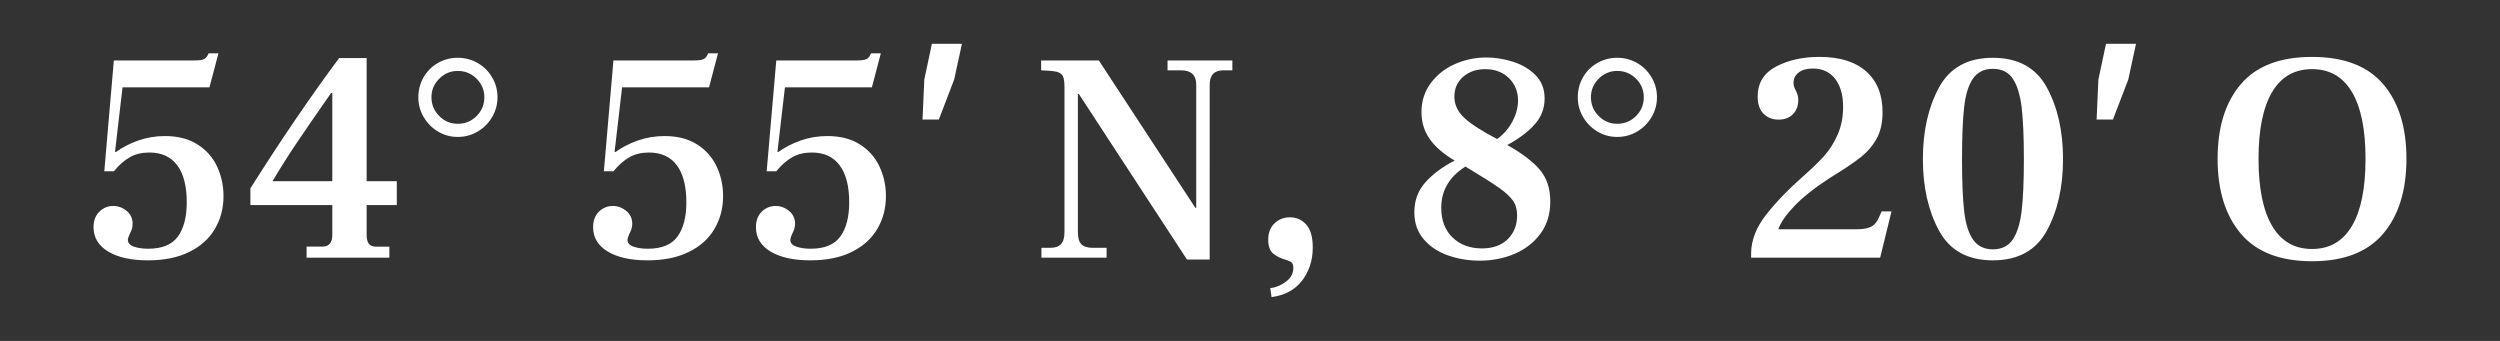 <?xml version="1.0" encoding="utf-8"?>
<!-- Generator: Adobe Illustrator 16.2.1, SVG Export Plug-In . SVG Version: 6.00 Build 0)  -->
<!DOCTYPE svg PUBLIC "-//W3C//DTD SVG 1.1//EN" "http://www.w3.org/Graphics/SVG/1.1/DTD/svg11.dtd">
<svg version="1.1" id="Ebene_1" xmlns="http://www.w3.org/2000/svg" xmlns:xlink="http://www.w3.org/1999/xlink" x="0px" y="0px"
	 width="110px" height="15px" viewBox="0 0 110 15" enable-background="new 0 0 110 15" xml:space="preserve">
<rect x="0" y="0" width="110" height="15" fill="#333333" stroke="none"/>
<path fill="#FFFFFF" d="M101.729,10.955c-0.771,0-1.355-0.336-1.754-1.012c-0.398-0.674-0.6-1.66-0.6-2.957
	c0-1.289,0.201-2.268,0.6-2.938c0.398-0.672,0.982-1.006,1.754-1.006s1.357,0.334,1.756,1.006c0.398,0.67,0.598,1.648,0.598,2.938
	c0,1.297-0.199,2.283-0.598,2.957C103.087,10.619,102.501,10.955,101.729,10.955 M101.729,11.494c1.402,0,2.445-0.402,3.129-1.209
	c0.684-0.805,1.025-1.904,1.025-3.299s-0.342-2.49-1.025-3.287s-1.727-1.195-3.129-1.195s-2.445,0.398-3.129,1.195
	s-1.025,1.893-1.025,3.287s0.342,2.494,1.025,3.299C99.284,11.092,100.327,11.494,101.729,11.494 M92.97,5.258L93.644,3.5
	l0.34-1.572h-1.32L92.329,3.5l-0.078,1.758H92.97z M87.683,10.971c-0.385,0-0.676-0.146-0.875-0.436
	c-0.197-0.289-0.326-0.709-0.387-1.262c-0.062-0.553-0.092-1.311-0.092-2.275c0-0.963,0.029-1.721,0.092-2.273
	c0.061-0.551,0.189-0.973,0.387-1.262c0.199-0.289,0.49-0.434,0.875-0.434c0.395,0,0.689,0.145,0.881,0.434
	c0.193,0.289,0.322,0.711,0.389,1.262c0.064,0.553,0.098,1.311,0.098,2.273c0,0.965-0.033,1.723-0.098,2.275
	c-0.066,0.553-0.195,0.973-0.389,1.262C88.372,10.824,88.077,10.971,87.683,10.971 M87.683,11.455c1.113,0,1.906-0.436,2.379-1.307
	c0.475-0.873,0.711-1.922,0.711-3.15c0-1.227-0.236-2.275-0.711-3.148c-0.473-0.871-1.266-1.307-2.379-1.307
	c-1.104,0-1.893,0.436-2.367,1.307c-0.473,0.873-0.709,1.922-0.709,3.148c0,1.229,0.236,2.277,0.709,3.15
	C85.79,11.02,86.579,11.455,87.683,11.455 M77.048,11.338h5.678l0.5-2.037h-0.434c-0.088,0.219-0.168,0.381-0.242,0.484
	c-0.076,0.107-0.18,0.184-0.316,0.23c-0.137,0.049-0.332,0.074-0.586,0.074h-3.404c0.105-0.299,0.342-0.641,0.711-1.027
	c0.367-0.385,0.889-0.797,1.564-1.236c0.586-0.357,1.031-0.656,1.334-0.893c0.301-0.236,0.541-0.512,0.717-0.828
	s0.262-0.705,0.262-1.17c0-0.771-0.24-1.369-0.723-1.795s-1.166-0.637-2.051-0.637c-0.736,0-1.373,0.141-1.912,0.426
	s-0.809,0.725-0.809,1.322c0,0.324,0.084,0.574,0.256,0.75c0.17,0.174,0.393,0.262,0.664,0.262c0.262,0,0.473-0.078,0.631-0.236
	s0.236-0.369,0.236-0.631c0-0.096-0.014-0.18-0.039-0.25c-0.027-0.07-0.053-0.131-0.078-0.184c-0.062-0.105-0.092-0.211-0.092-0.316
	c0-0.184,0.074-0.336,0.223-0.453c0.148-0.119,0.359-0.178,0.631-0.178c0.412,0,0.736,0.148,0.973,0.447s0.355,0.715,0.355,1.25
	c0,0.455-0.084,0.865-0.25,1.234s-0.371,0.684-0.611,0.947c-0.24,0.262-0.541,0.551-0.9,0.867c-0.631,0.553-1.17,1.111-1.617,1.676
	c-0.447,0.566-0.67,1.143-0.67,1.73V11.338z M71.157,5.447c-0.314,0-0.588-0.113-0.814-0.342c-0.229-0.227-0.342-0.504-0.342-0.828
	c0-0.314,0.113-0.586,0.342-0.814c0.227-0.229,0.5-0.342,0.814-0.342c0.324,0,0.6,0.113,0.828,0.342s0.342,0.5,0.342,0.814
	c0,0.324-0.113,0.602-0.342,0.828C71.757,5.334,71.481,5.447,71.157,5.447 M71.157,6.025c0.316,0,0.607-0.078,0.875-0.236
	c0.268-0.156,0.479-0.369,0.637-0.637s0.238-0.559,0.238-0.875c0-0.314-0.08-0.605-0.238-0.875
	c-0.158-0.266-0.369-0.477-0.637-0.631c-0.268-0.152-0.559-0.229-0.875-0.229c-0.314,0-0.607,0.076-0.873,0.229
	c-0.27,0.154-0.479,0.365-0.633,0.631c-0.152,0.27-0.229,0.561-0.229,0.875c0,0.316,0.078,0.607,0.236,0.875
	c0.156,0.268,0.367,0.48,0.631,0.637C70.552,5.947,70.843,6.025,71.157,6.025 M65.202,10.93c-0.525,0-0.955-0.16-1.289-0.48
	c-0.332-0.318-0.498-0.756-0.498-1.307c0-0.762,0.354-1.367,1.064-1.814c0.701,0.42,1.193,0.732,1.479,0.934
	s0.488,0.389,0.611,0.564s0.184,0.391,0.184,0.645c0,0.43-0.137,0.781-0.414,1.053C66.063,10.795,65.685,10.93,65.202,10.93
	 M65.872,6.117c-0.701-0.367-1.189-0.684-1.465-0.953c-0.277-0.266-0.414-0.57-0.414-0.912c0-0.359,0.129-0.65,0.387-0.875
	c0.258-0.223,0.582-0.334,0.967-0.334c0.43,0,0.777,0.131,1.045,0.393c0.268,0.264,0.402,0.592,0.402,0.986
	c0,0.307-0.084,0.615-0.25,0.928C66.376,5.66,66.153,5.918,65.872,6.117 M65.11,11.469c0.561,0,1.078-0.104,1.551-0.309
	c0.473-0.207,0.85-0.504,1.131-0.895c0.281-0.389,0.42-0.855,0.42-1.4c0-0.578-0.156-1.049-0.473-1.412
	c-0.314-0.363-0.789-0.721-1.42-1.072c0.49-0.264,0.889-0.559,1.189-0.887c0.303-0.33,0.455-0.717,0.455-1.164
	c0-0.412-0.133-0.752-0.396-1.02c-0.262-0.266-0.59-0.463-0.984-0.59s-0.789-0.191-1.184-0.191c-0.49,0-0.955,0.1-1.395,0.295
	c-0.438,0.197-0.791,0.479-1.057,0.842c-0.268,0.363-0.402,0.787-0.402,1.27c0,0.438,0.119,0.828,0.355,1.17
	s0.605,0.662,1.104,0.959c-0.543,0.281-0.975,0.604-1.295,0.967S62.231,8.83,62.231,9.34c0,0.473,0.139,0.869,0.414,1.189
	s0.633,0.557,1.07,0.709C64.153,11.393,64.62,11.469,65.11,11.469 M55.948,13.072c0.586-0.078,1.035-0.32,1.346-0.729
	s0.467-0.893,0.467-1.453c0-0.465-0.096-0.801-0.289-1.012s-0.43-0.316-0.709-0.316c-0.271,0-0.5,0.088-0.684,0.264
	c-0.186,0.176-0.277,0.416-0.277,0.723c0,0.289,0.078,0.496,0.23,0.619c0.152,0.121,0.348,0.213,0.586,0.275
	c0.104,0.035,0.18,0.074,0.223,0.117c0.043,0.045,0.066,0.119,0.066,0.225c0,0.244-0.109,0.449-0.328,0.611
	c-0.221,0.162-0.447,0.256-0.686,0.283L55.948,13.072z M52.226,11.418h1V3.727c0-0.422,0.201-0.633,0.605-0.633h0.393V2.66h-2.852
	v0.434h0.592c0.447,0,0.67,0.211,0.67,0.633v5.416h-0.039L48.349,2.66H45.81v0.434c0.324,0.01,0.557,0.031,0.691,0.066
	s0.225,0.102,0.27,0.197c0.043,0.096,0.066,0.258,0.066,0.486v6.377c0,0.236-0.051,0.41-0.152,0.518
	c-0.1,0.111-0.256,0.166-0.467,0.166h-0.395v0.434h2.867v-0.434h-0.605c-0.236,0-0.406-0.053-0.506-0.158
	c-0.102-0.105-0.152-0.279-0.152-0.525V4.133h0.041L52.226,11.418z M41.31,5.258L41.983,3.5l0.342-1.572h-1.322L40.669,3.5
	l-0.078,1.758H41.31z M35.654,11.455c0.711,0,1.315-0.121,1.815-0.367c0.499-0.244,0.876-0.582,1.13-1.012
	c0.255-0.43,0.382-0.912,0.382-1.447c0-0.465-0.096-0.898-0.283-1.301c-0.189-0.402-0.477-0.729-0.861-0.973
	c-0.386-0.246-0.864-0.369-1.434-0.369c-0.411,0-0.804,0.066-1.177,0.197c-0.372,0.133-0.703,0.303-0.992,0.514L34.208,6.67
	l0.329-2.826h3.826l0.394-1.498h-0.434c-0.045,0.123-0.107,0.205-0.19,0.25c-0.084,0.043-0.226,0.064-0.428,0.064h-3.549
	l-0.422,4.877h0.422c0.228-0.279,0.464-0.486,0.71-0.623c0.244-0.137,0.529-0.203,0.854-0.203c0.535,0,0.942,0.186,1.223,0.559
	c0.28,0.371,0.422,0.918,0.422,1.635c0,0.641-0.131,1.141-0.389,1.5c-0.259,0.359-0.694,0.539-1.308,0.539
	c-0.246,0-0.456-0.031-0.631-0.092c-0.177-0.062-0.264-0.162-0.264-0.303c0-0.043,0.026-0.127,0.078-0.25
	c0.088-0.158,0.132-0.307,0.132-0.447c0-0.236-0.088-0.426-0.263-0.572c-0.175-0.143-0.373-0.217-0.592-0.217
	c-0.236,0-0.44,0.084-0.611,0.25c-0.171,0.168-0.256,0.395-0.256,0.684c0,0.457,0.214,0.814,0.645,1.072
	C34.335,11.326,34.918,11.455,35.654,11.455 M28.49,11.455c0.71,0,1.314-0.121,1.814-0.367c0.499-0.244,0.876-0.582,1.13-1.012
	s0.382-0.912,0.382-1.447c0-0.465-0.095-0.898-0.282-1.301c-0.189-0.402-0.477-0.729-0.861-0.973
	c-0.386-0.246-0.864-0.369-1.433-0.369c-0.412,0-0.805,0.066-1.178,0.197c-0.373,0.133-0.703,0.303-0.993,0.514L27.043,6.67
	l0.329-2.826h3.826l0.394-1.498h-0.434c-0.044,0.123-0.107,0.205-0.19,0.25c-0.084,0.043-0.226,0.064-0.428,0.064h-3.549
	L26.57,7.537h0.422c0.227-0.279,0.464-0.486,0.71-0.623c0.244-0.137,0.529-0.203,0.854-0.203c0.535,0,0.942,0.186,1.223,0.559
	c0.28,0.371,0.421,0.918,0.421,1.635c0,0.641-0.13,1.141-0.388,1.5c-0.259,0.359-0.694,0.539-1.308,0.539
	c-0.246,0-0.456-0.031-0.632-0.092c-0.176-0.062-0.263-0.162-0.263-0.303c0-0.043,0.026-0.127,0.078-0.25
	c0.088-0.158,0.132-0.307,0.132-0.447c0-0.236-0.088-0.426-0.263-0.572c-0.176-0.143-0.373-0.217-0.592-0.217
	c-0.236,0-0.44,0.084-0.611,0.25c-0.171,0.168-0.256,0.395-0.256,0.684c0,0.457,0.214,0.814,0.645,1.072
	C27.17,11.326,27.753,11.455,28.49,11.455 M20.141,5.447c-0.314,0-0.587-0.113-0.814-0.342c-0.229-0.227-0.343-0.504-0.343-0.828
	c0-0.314,0.114-0.586,0.343-0.814c0.228-0.229,0.5-0.342,0.814-0.342c0.324,0,0.602,0.113,0.829,0.342s0.341,0.5,0.341,0.814
	c0,0.324-0.113,0.602-0.341,0.828C20.743,5.334,20.465,5.447,20.141,5.447 M20.141,6.025c0.316,0,0.607-0.078,0.875-0.236
	c0.268-0.156,0.479-0.369,0.637-0.637c0.158-0.268,0.237-0.559,0.237-0.875c0-0.314-0.079-0.605-0.237-0.875
	c-0.157-0.266-0.369-0.477-0.637-0.631c-0.268-0.152-0.559-0.229-0.875-0.229c-0.314,0-0.606,0.076-0.874,0.229
	C19,2.926,18.79,3.137,18.636,3.402c-0.153,0.27-0.229,0.561-0.229,0.875c0,0.316,0.078,0.607,0.236,0.875
	c0.157,0.268,0.368,0.48,0.631,0.637C19.538,5.947,19.827,6.025,20.141,6.025 M11.991,7.973c0.315-0.535,0.671-1.096,1.064-1.684
	c0.396-0.588,0.898-1.318,1.512-2.195h0.054v3.879H11.991z M13.49,11.338h3.642v-0.486H16.54c-0.141,0-0.243-0.041-0.31-0.125
	c-0.065-0.084-0.098-0.213-0.098-0.387V9.023h1.327V7.973h-1.327V2.555h-1.21c-1.253,1.684-2.555,3.594-3.905,5.732v0.736h3.604
	v1.316c0,0.34-0.146,0.512-0.435,0.512H13.49V11.338z M6.508,11.455c0.71,0,1.315-0.121,1.814-0.367
	c0.5-0.244,0.877-0.582,1.131-1.012s0.381-0.912,0.381-1.447c0-0.465-0.094-0.898-0.282-1.301S9.077,6.6,8.69,6.355
	C8.305,6.109,7.828,5.986,7.257,5.986c-0.412,0-0.804,0.066-1.176,0.197C5.708,6.316,5.377,6.486,5.088,6.697L5.062,6.67
	l0.329-2.826h3.825l0.395-1.498H9.177c-0.044,0.123-0.108,0.205-0.191,0.25C8.903,2.639,8.76,2.66,8.559,2.66h-3.55l-0.42,4.877
	h0.42c0.228-0.279,0.465-0.486,0.71-0.623s0.53-0.203,0.855-0.203c0.533,0,0.941,0.186,1.222,0.559
	c0.281,0.371,0.421,0.918,0.421,1.635c0,0.641-0.129,1.141-0.388,1.5s-0.694,0.539-1.309,0.539c-0.245,0-0.456-0.031-0.631-0.092
	c-0.175-0.062-0.263-0.162-0.263-0.303c0-0.043,0.025-0.127,0.079-0.25c0.088-0.158,0.131-0.307,0.131-0.447
	c0-0.236-0.087-0.426-0.262-0.572C5.399,9.137,5.203,9.062,4.983,9.062c-0.236,0-0.439,0.084-0.61,0.25
	C4.202,9.48,4.116,9.707,4.116,9.996c0,0.457,0.215,0.814,0.644,1.072C5.189,11.326,5.772,11.455,6.508,11.455"/>
</svg>
